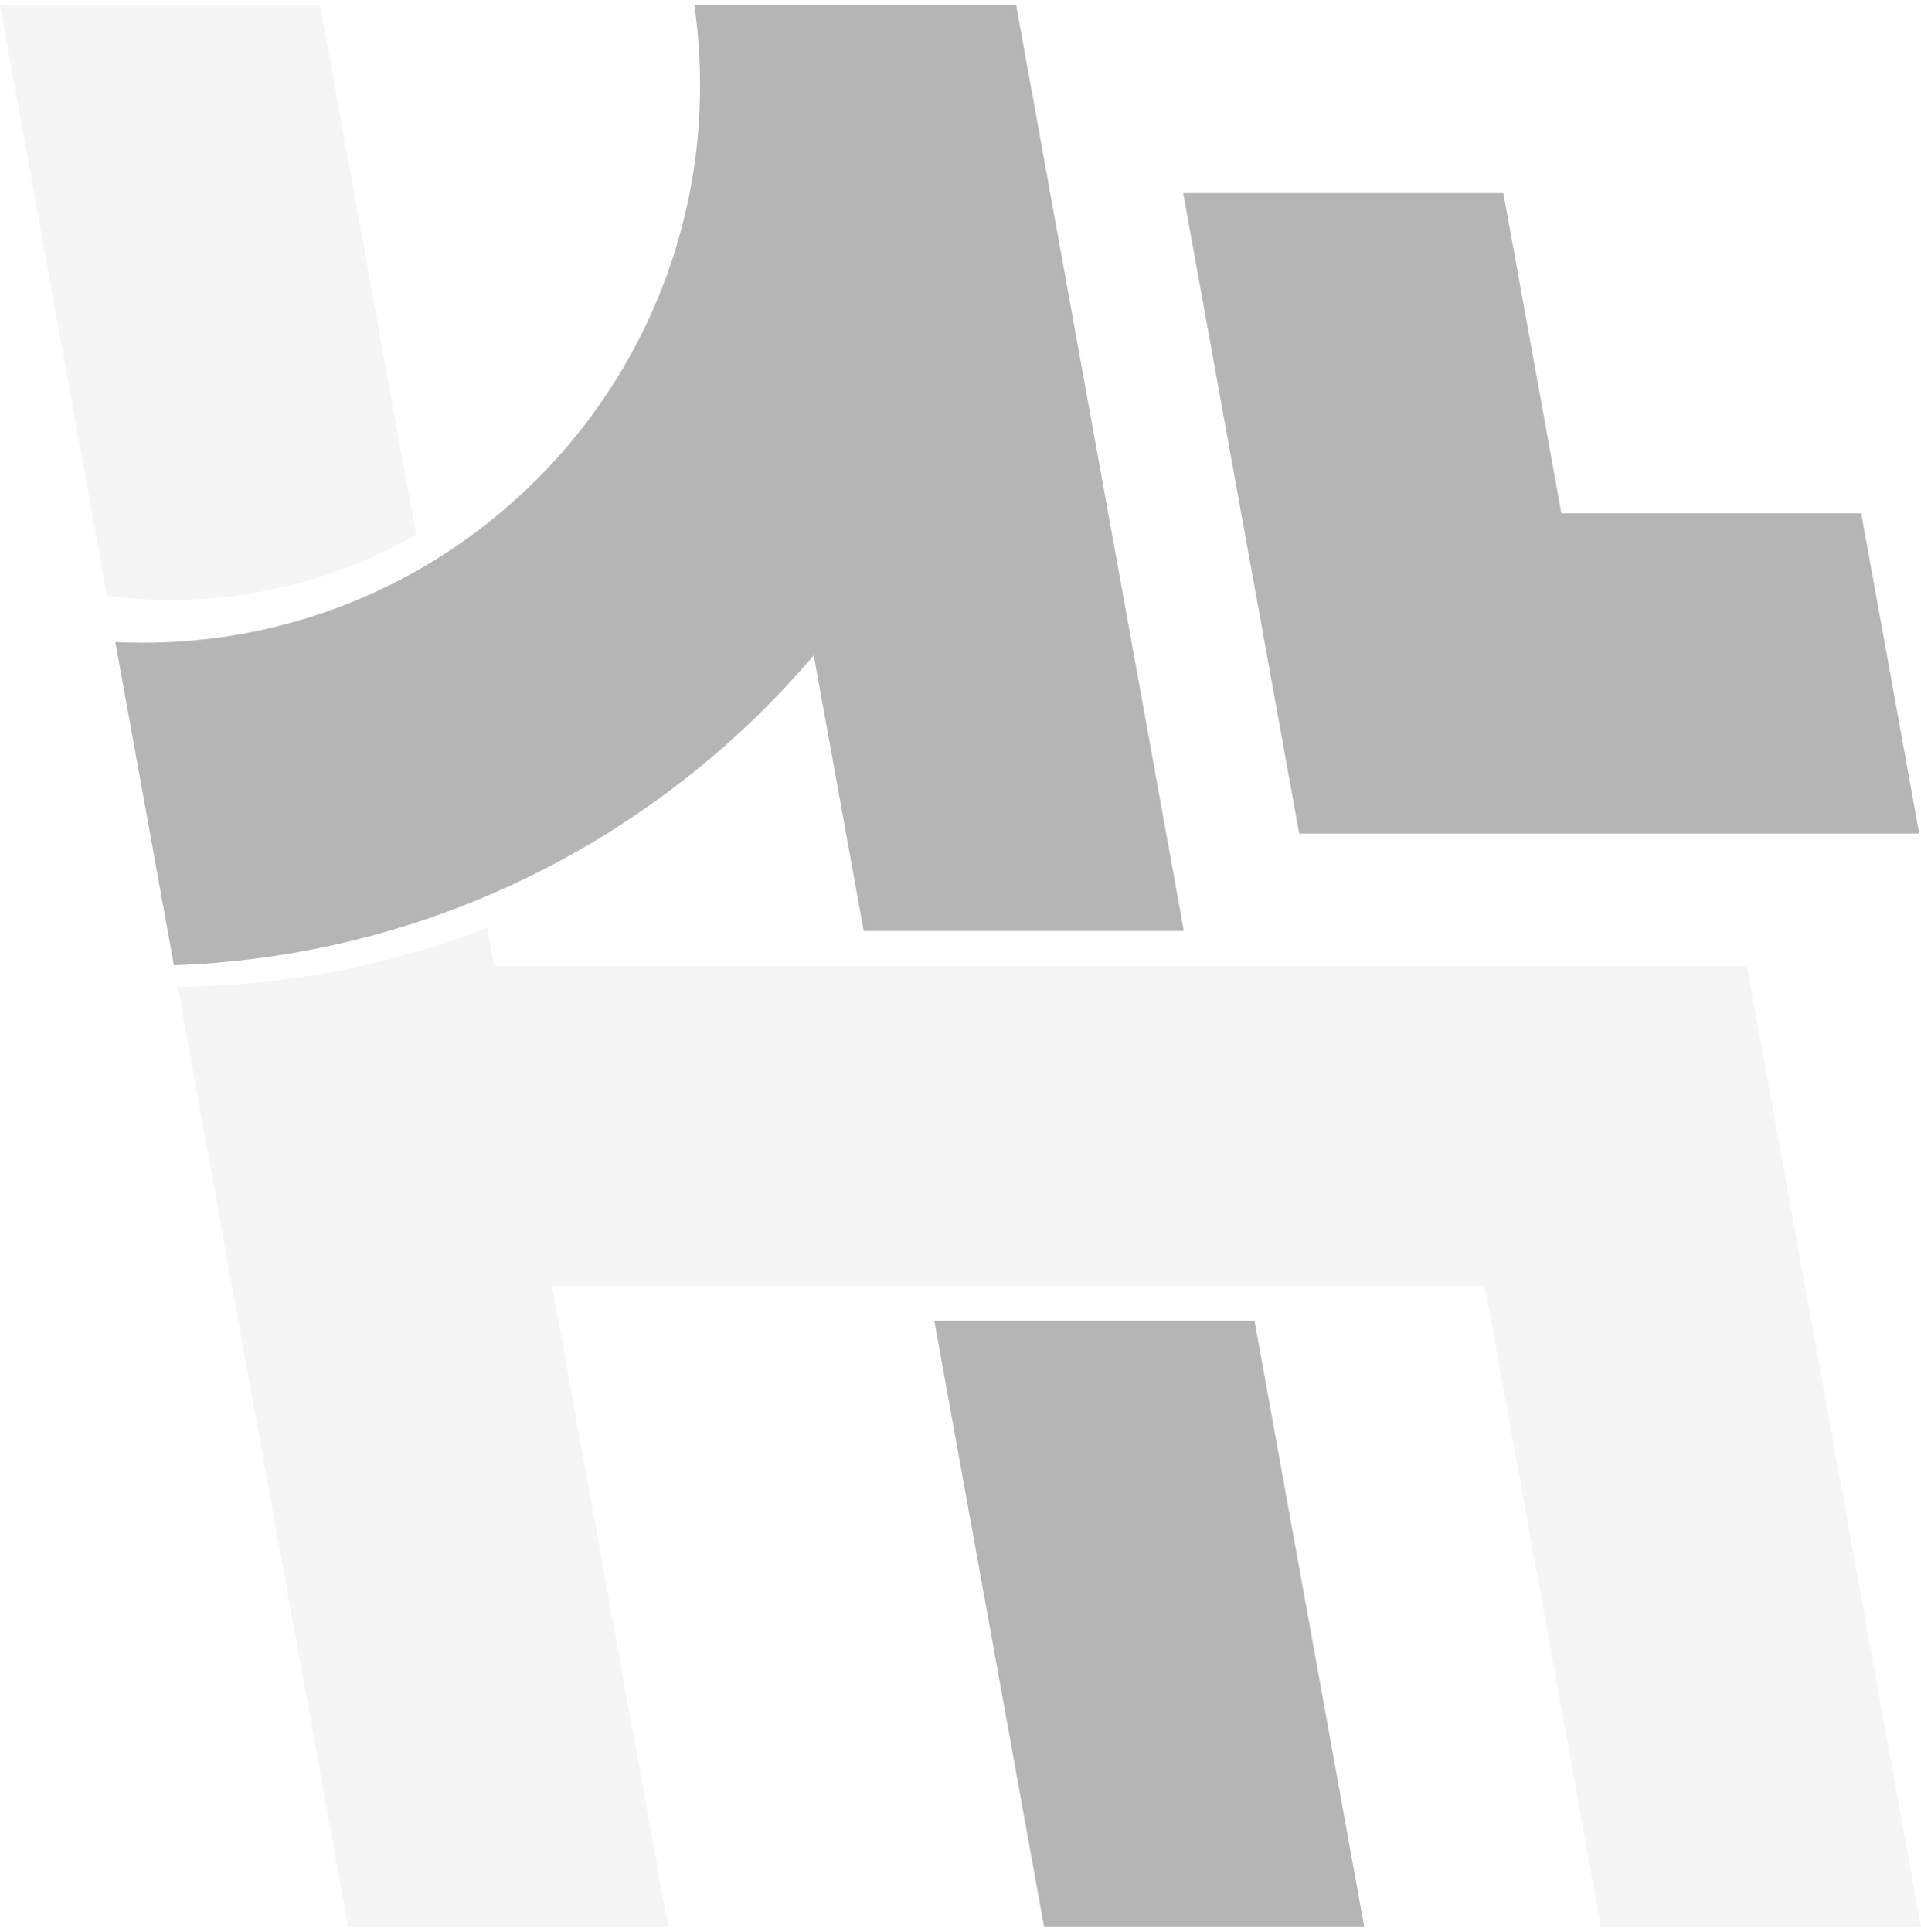 <svg width="185" height="186" viewBox="0 0 185 186" fill="none" xmlns="http://www.w3.org/2000/svg">
<g opacity="0.4">
<path fill-rule="evenodd" clip-rule="evenodd" d="M30.834 0.5H0L10.304 57.378C12.307 57.635 14.349 57.768 16.422 57.768C25.03 57.768 33.104 55.48 40.069 51.48L30.834 0.5Z" fill="#E7E7E7"/>
<path fill-rule="evenodd" clip-rule="evenodd" d="M46.931 89.357C45.408 89.944 43.864 90.489 42.301 90.989C39.867 91.768 37.386 92.44 34.863 93C29.145 94.268 23.209 94.959 17.121 95.008L33.515 185.5H64.348L53.176 123.833H67.029H89.372H120.205H142.995L154.167 185.5H185L173.829 123.833L168.243 93H137.41H114.62H97.862H83.786H67.029H47.591L46.931 89.357Z" fill="#E7E7E7"/>
<path fill-rule="evenodd" clip-rule="evenodd" d="M97.863 170.7L89.979 127.185H120.813L131.377 185.5H100.544L97.863 170.7Z" fill="#454545"/>
<path fill-rule="evenodd" clip-rule="evenodd" d="M67.029 0.5H97.862L98.403 3.487L114.013 89.649H83.179L79.293 68.199L78.37 63.1C76.87 64.863 75.3 66.564 73.664 68.199C71.559 70.302 69.344 72.294 67.029 74.167C60.819 79.19 53.886 83.354 46.409 86.478C37.229 90.314 27.23 92.582 16.748 92.948L11.11 61.824C11.981 61.866 12.859 61.887 13.741 61.887C23.546 61.887 32.736 59.258 40.646 54.668C54.877 46.409 64.964 31.799 67.029 14.718C67.287 12.584 67.42 10.412 67.42 8.208C67.42 6.005 67.287 3.832 67.029 1.698C66.981 1.298 66.928 0.898 66.871 0.5H67.029Z" fill="#454545"/>
<path fill-rule="evenodd" clip-rule="evenodd" d="M144.783 18.598L150.368 49.431H179.245L184.831 80.265H155.954H153.997H127.355H125.121L123.907 73.562L113.949 18.598H144.783Z" fill="#454545"/>
</g>
</svg>
